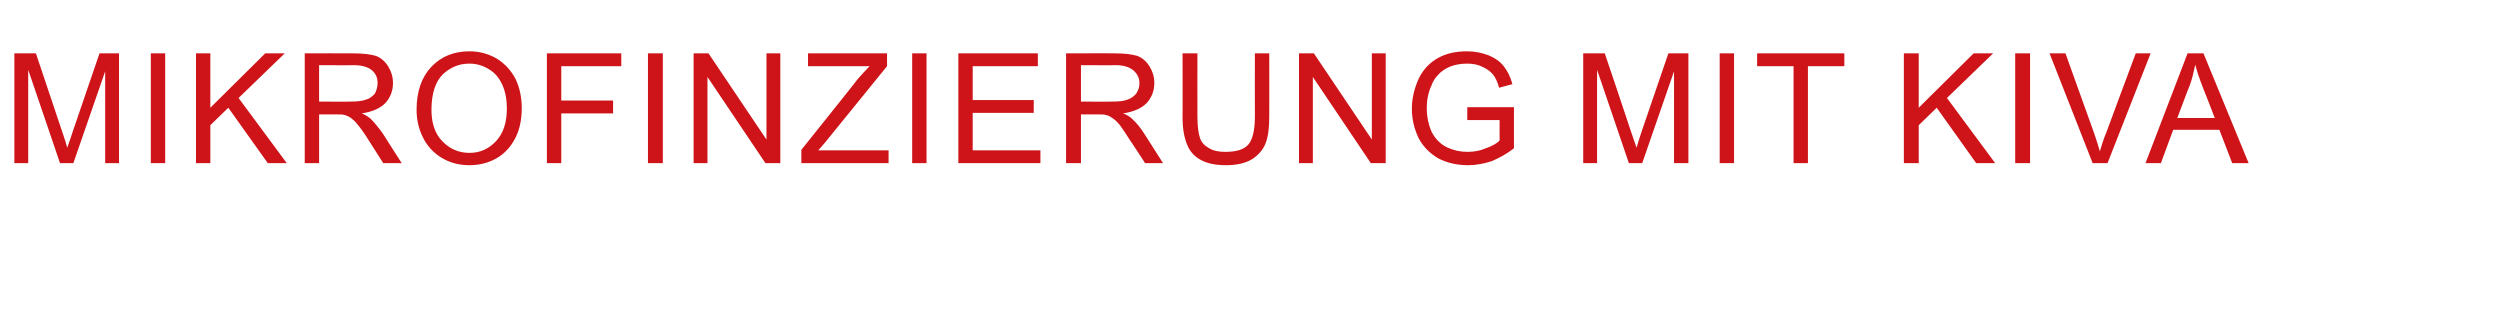 <?xml version="1.0" standalone="no"?><!DOCTYPE svg PUBLIC "-//W3C//DTD SVG 1.1//EN" "http://www.w3.org/Graphics/SVG/1.1/DTD/svg11.dtd"><svg xmlns="http://www.w3.org/2000/svg" version="1.1" width="487.3px" height="63.3px" viewBox="0 -10 487.3 63.3" style="top:-10px"><desc>MiKrofinzierung Mit Kiva</desc><defs/><g id="Polygon27764"><path d="m2.8 21.8l0-21.4l4.2 0c0 0 5.11 15.17 5.1 15.2c.5 1.4.8 2.4 1 3.2c.3-.8.7-2 1.2-3.5c-.02.01 5.1-14.9 5.1-14.9l3.8 0l0 21.4l-2.7 0l0-17.9l-6.2 17.9l-2.6 0l-6.2-18.2l0 18.2l-2.7 0zm26.6 0l0-21.4l2.8 0l0 21.4l-2.8 0zm8.8 0l0-21.4l2.8 0l0 10.6l10.7-10.6l3.8 0l-9 8.7l9.4 12.7l-3.7 0l-7.7-10.8l-3.5 3.4l0 7.4l-2.8 0zm21.2 0l0-21.4c0 0 9.51-.03 9.5 0c1.9 0 3.4.2 4.4.5c1 .4 1.8 1.1 2.4 2.1c.6 1 .9 2 .9 3.2c0 1.5-.5 2.8-1.5 3.9c-1 1-2.5 1.7-4.6 2c.8.3 1.3.7 1.7 1c.8.8 1.6 1.8 2.4 2.9c-.02 0 3.7 5.8 3.7 5.8l-3.6 0c0 0-2.81-4.43-2.8-4.4c-.8-1.3-1.5-2.3-2.1-3c-.5-.7-1-1.1-1.4-1.4c-.4-.3-.9-.5-1.3-.6c-.3-.1-.8-.1-1.6-.1c.02 0-3.3 0-3.3 0l0 9.5l-2.8 0zm2.8-12c0 0 6.13.04 6.1 0c1.3 0 2.3-.1 3.1-.4c.7-.2 1.3-.7 1.7-1.2c.3-.6.5-1.3.5-2c0-1-.3-1.8-1.1-2.5c-.7-.6-1.9-1-3.5-1c.02.04-6.8 0-6.8 0l0 7.1zm19 1.6c0-3.6 1-6.4 2.9-8.4c1.9-2 4.4-3 7.4-3c2 0 3.7.5 5.3 1.4c1.6 1 2.8 2.3 3.7 4c.8 1.7 1.2 3.6 1.2 5.7c0 2.2-.4 4.2-1.3 5.9c-.9 1.7-2.1 3-3.7 3.9c-1.6.9-3.4 1.3-5.2 1.3c-2.1 0-3.9-.5-5.5-1.5c-1.5-.9-2.8-2.3-3.6-4c-.8-1.6-1.2-3.4-1.2-5.3zm2.9 0c0 2.6.7 4.7 2.1 6.1c1.4 1.5 3.2 2.3 5.3 2.3c2.1 0 3.8-.8 5.2-2.3c1.4-1.5 2.1-3.6 2.1-6.4c0-1.7-.3-3.3-.9-4.6c-.6-1.3-1.4-2.3-2.6-3c-1.1-.7-2.4-1.1-3.8-1.1c-2 0-3.7.7-5.2 2.1c-1.4 1.4-2.2 3.7-2.2 6.9zm22.5 10.4l0-21.4l14.5 0l0 2.5l-11.7 0l0 6.7l10.1 0l0 2.5l-10.1 0l0 9.7l-2.8 0zm19.7 0l0-21.4l2.9 0l0 21.4l-2.9 0zm8.9 0l0-21.4l2.9 0l11.3 16.8l0-16.8l2.7 0l0 21.4l-2.9 0l-11.3-16.8l0 16.8l-2.7 0zm21 0l0-2.6c0 0 11.03-13.75 11-13.8c.8-.9 1.6-1.8 2.3-2.5c-.05 0-12 0-12 0l0-2.5l15.4 0l0 2.5l-12.1 14.9l-1.3 1.5l13.7 0l0 2.5l-17 0zm21.6 0l0-21.4l2.8 0l0 21.4l-2.8 0zm9 0l0-21.4l15.5 0l0 2.5l-12.7 0l0 6.6l11.9 0l0 2.5l-11.9 0l0 7.3l13.2 0l0 2.5l-16 0zm21 0l0-21.4c0 0 9.54-.03 9.5 0c2 0 3.4.2 4.4.5c1 .4 1.8 1.1 2.4 2.1c.6 1 .9 2 .9 3.2c0 1.5-.5 2.8-1.5 3.9c-1 1-2.5 1.7-4.6 2c.8.3 1.4.7 1.7 1c.9.8 1.7 1.8 2.4 2.9c.01 0 3.7 5.8 3.7 5.8l-3.5 0c0 0-2.87-4.43-2.9-4.4c-.8-1.3-1.5-2.3-2-3c-.6-.7-1-1.1-1.5-1.4c-.4-.3-.8-.5-1.3-.6c-.3-.1-.8-.1-1.5-.1c-.04 0-3.3 0-3.3 0l0 9.5l-2.9 0zm2.9-12c0 0 6.07.04 6.1 0c1.3 0 2.3-.1 3-.4c.7-.2 1.3-.7 1.7-1.2c.4-.6.6-1.3.6-2c0-1-.4-1.8-1.2-2.5c-.7-.6-1.9-1-3.4-1c-.04.04-6.8 0-6.8 0l0 7.1zm33.9-9.4l2.8 0c0 0 .03 12.37 0 12.4c0 2.1-.2 3.8-.7 5.1c-.5 1.3-1.4 2.3-2.6 3.1c-1.3.8-3 1.2-5.1 1.2c-2 0-3.6-.3-4.9-1c-1.3-.7-2.2-1.7-2.7-3c-.6-1.4-.9-3.2-.9-5.4c.04-.03 0-12.4 0-12.4l2.9 0c0 0-.02 12.36 0 12.4c0 1.8.2 3.2.5 4.1c.3.9.9 1.5 1.8 2c.8.5 1.9.7 3.1.7c2.1 0 3.6-.4 4.5-1.4c.8-.9 1.3-2.7 1.3-5.4c-.02-.04 0-12.4 0-12.4zm8.6 21.4l0-21.4l2.9 0l11.3 16.8l0-16.8l2.7 0l0 21.4l-2.9 0l-11.3-16.8l0 16.8l-2.7 0zm32.8-8.4l0-2.5l9.1 0c0 0-.02 7.95 0 8c-1.4 1.1-2.9 1.9-4.3 2.5c-1.5.5-3.1.8-4.6.8c-2.1 0-4-.4-5.8-1.3c-1.7-1-3-2.3-3.9-4c-.8-1.7-1.3-3.6-1.3-5.7c0-2.1.5-4 1.3-5.8c.9-1.9 2.2-3.2 3.8-4.1c1.6-.9 3.5-1.3 5.7-1.3c1.5 0 2.9.3 4.2.8c1.2.5 2.2 1.2 2.9 2.1c.7.9 1.3 2 1.7 3.5c0 0-2.6.7-2.6.7c-.3-1.1-.7-2-1.2-2.6c-.5-.6-1.2-1.1-2.1-1.5c-.8-.4-1.8-.6-2.9-.6c-1.3 0-2.4.2-3.4.6c-.9.4-1.7.9-2.3 1.6c-.6.6-1 1.3-1.3 2.1c-.6 1.3-.9 2.8-.9 4.3c0 1.9.4 3.5 1 4.8c.7 1.3 1.7 2.3 2.9 2.9c1.3.6 2.6.9 4 .9c1.3 0 2.5-.2 3.6-.7c1.2-.4 2.1-.9 2.7-1.5c-.01.02 0-4 0-4l-6.3 0zm22.6 8.4l0-21.4l4.2 0c0 0 5.13 15.17 5.1 15.2c.5 1.4.8 2.4 1.1 3.2c.2-.8.6-2 1.1-3.5c0 .01 5.1-14.9 5.1-14.9l3.9 0l0 21.4l-2.8 0l0-17.9l-6.2 17.9l-2.6 0l-6.2-18.2l0 18.2l-2.7 0zm26.6 0l0-21.4l2.8 0l0 21.4l-2.8 0zm14.4 0l0-18.9l-7.1 0l0-2.5l17 0l0 2.5l-7.1 0l0 18.9l-2.8 0zm21.5 0l0-21.4l2.9 0l0 10.6l10.7-10.6l3.8 0l-9 8.7l9.4 12.7l-3.7 0l-7.7-10.8l-3.5 3.4l0 7.4l-2.9 0zm21.7 0l0-21.4l2.9 0l0 21.4l-2.9 0zm15.1 0l-8.4-21.4l3.1 0c0 0 5.59 15.57 5.6 15.6c.4 1.2.8 2.4 1.1 3.5c.4-1.2.7-2.4 1.2-3.5c-.02-.03 5.8-15.6 5.8-15.6l2.9 0l-8.4 21.4l-2.9 0zm10.3 0l8.2-21.4l3.1 0l8.8 21.4l-3.2 0l-2.5-6.5l-9 0l-2.4 6.5l-3 0zm6.2-8.8l7.3 0c0 0-2.27-5.92-2.3-5.9c-.7-1.8-1.2-3.3-1.5-4.5c-.3 1.4-.6 2.8-1.1 4.1c-.05.02-2.4 6.3-2.4 6.3z" stroke="none" fill="#ce1419"/></g></svg>